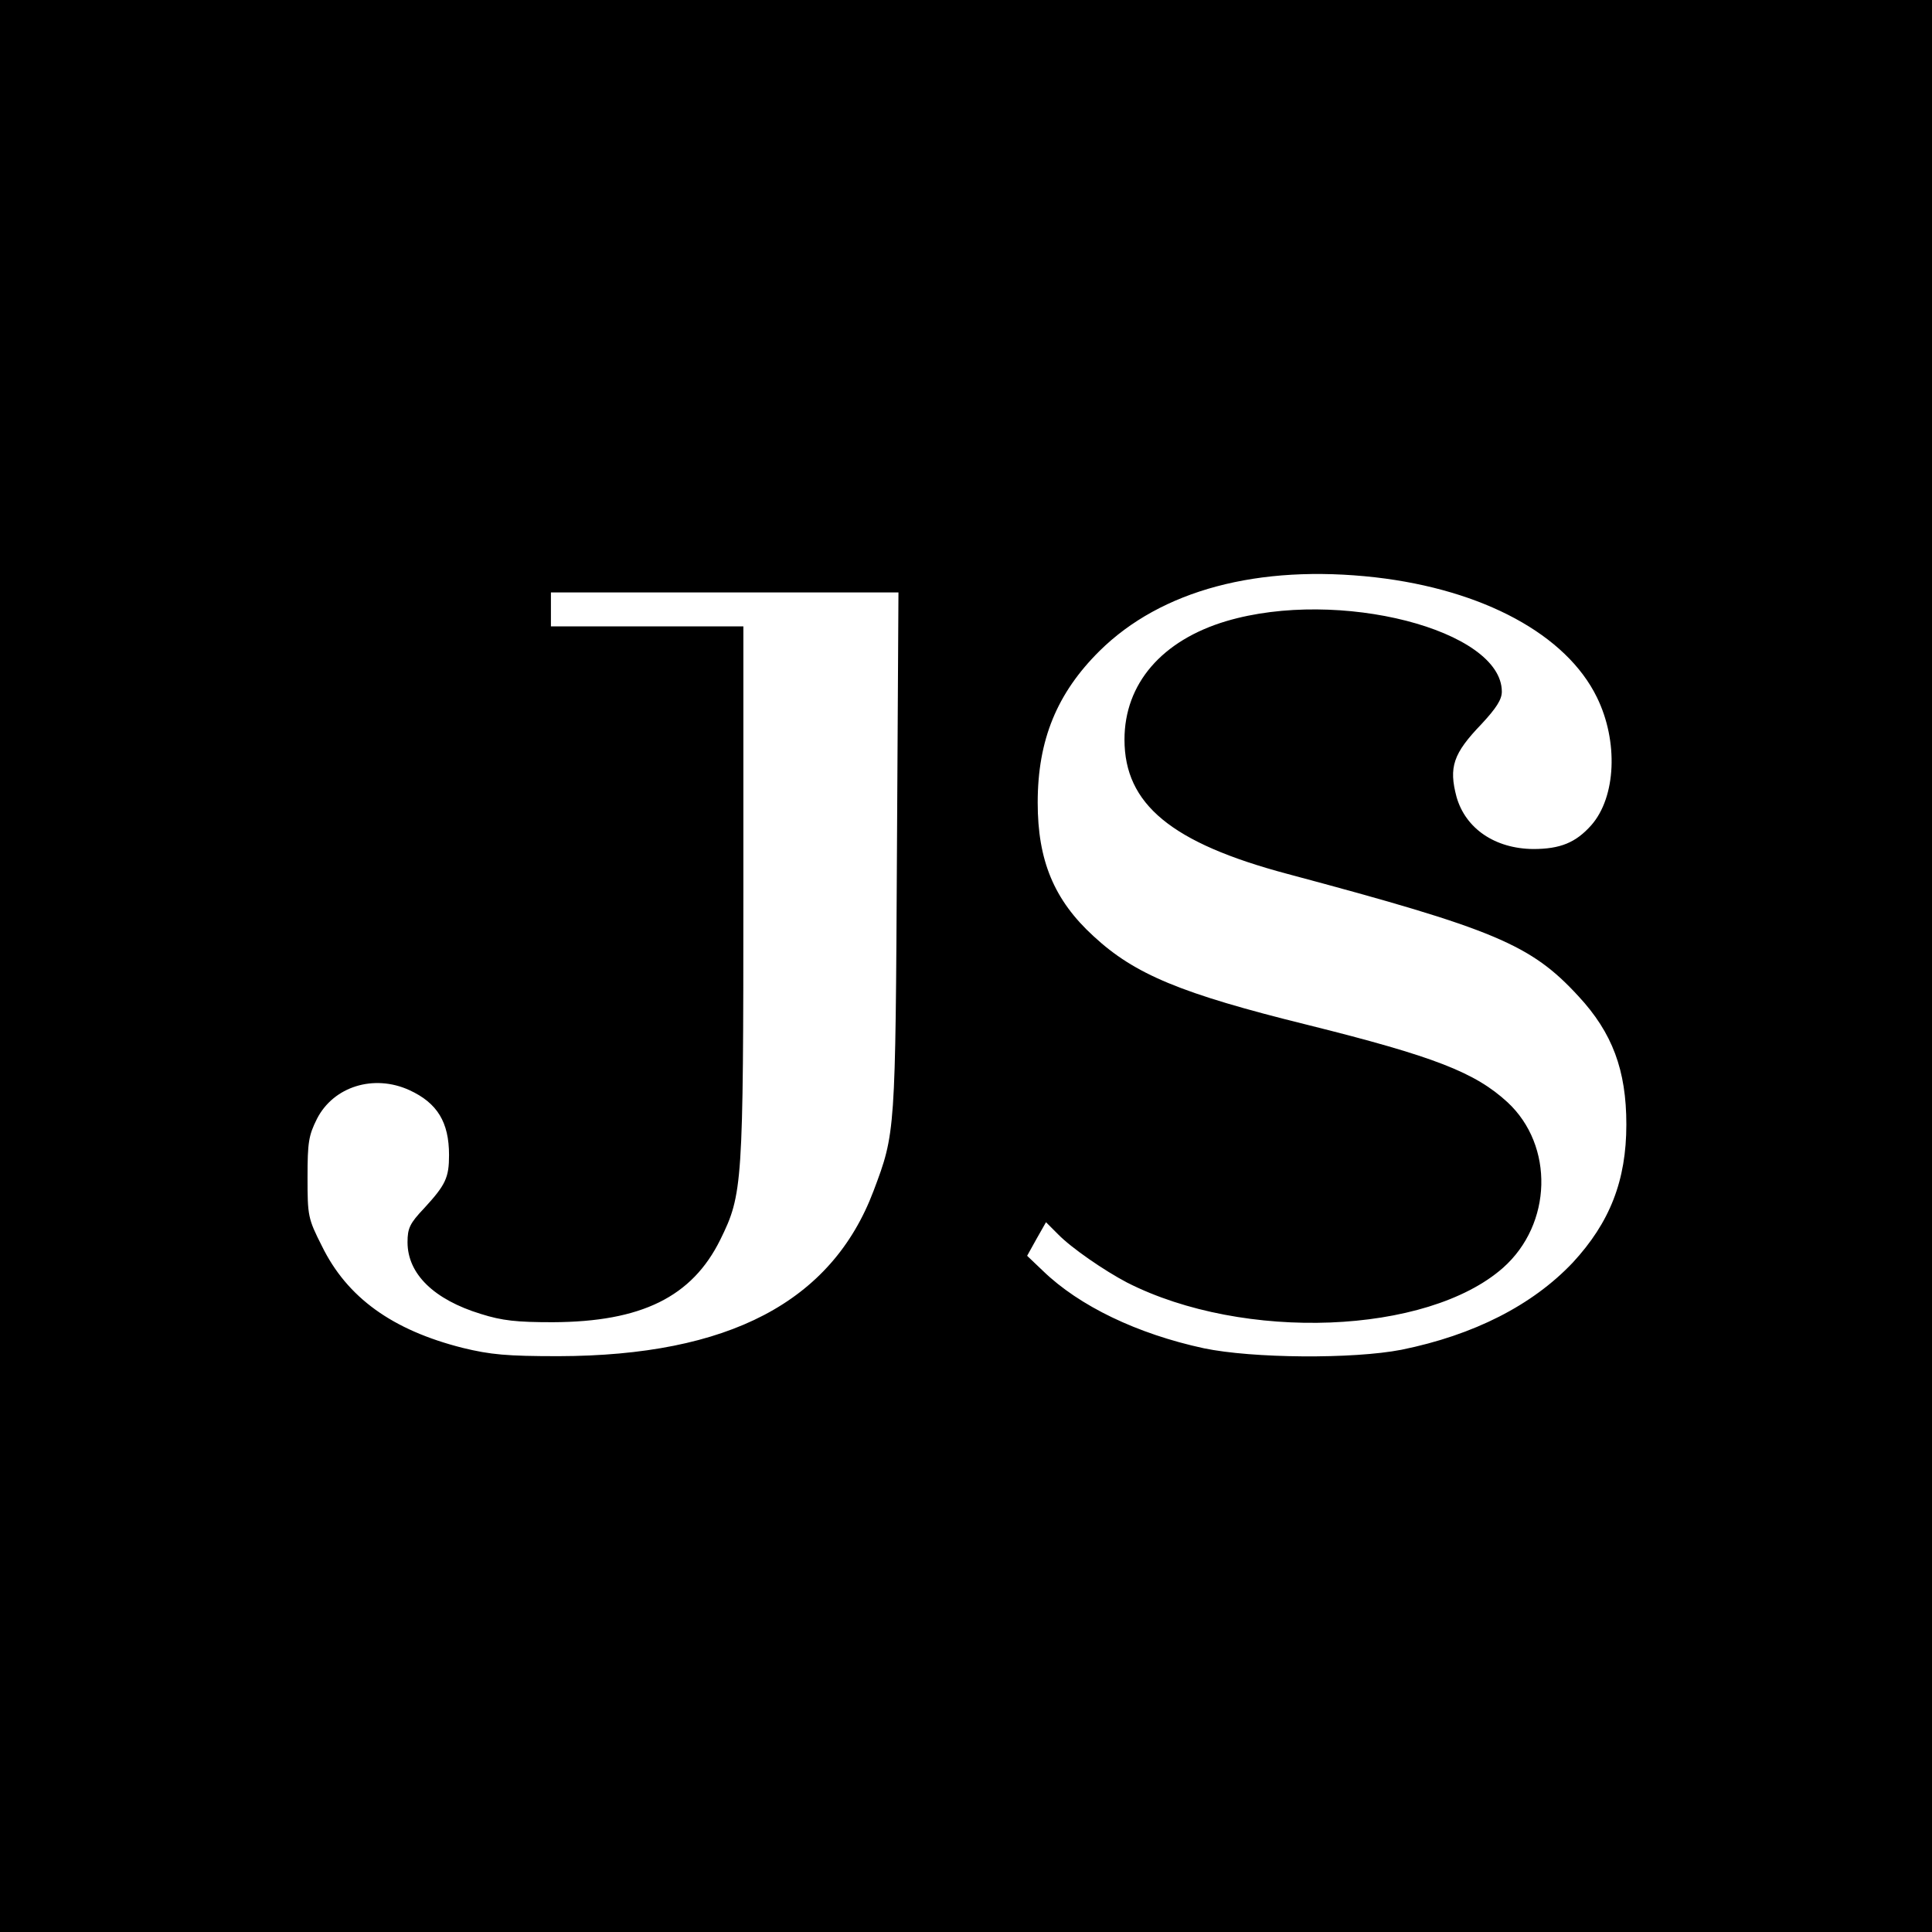 <?xml version="1.0" standalone="no"?>
<!DOCTYPE svg PUBLIC "-//W3C//DTD SVG 20010904//EN"
 "http://www.w3.org/TR/2001/REC-SVG-20010904/DTD/svg10.dtd">
<svg version="1.0" xmlns="http://www.w3.org/2000/svg"
 width="512pt" height="512pt" viewBox="0 0 512 512"
 preserveAspectRatio="xMidYMid meet">
<g transform="translate(0,512) scale(0.1,-0.1)"
fill="#000000" stroke="none">
<path d="M0 2560 l0 -2560 2560 0 2560 0 0 2560 0 2560 -2560 0 -2560 0 0
-2560z m3645 1030 c286 -33 506 -152 587 -318 57 -116 51 -264 -15 -339 -41
-46 -82 -63 -154 -63 -101 1 -179 54 -203 138 -21 79 -9 115 66 193 39 42 54
65 54 86 0 164 -433 275 -730 187 -171 -51 -270 -166 -270 -314 0 -171 124
-274 432 -356 550 -147 645 -187 771 -324 90 -97 127 -196 127 -340 0 -149
-44 -260 -142 -366 -107 -113 -262 -192 -454 -231 -129 -25 -395 -23 -524 4
-176 38 -330 112 -426 205 l-42 40 25 45 25 44 32 -32 c35 -36 122 -96 183
-128 309 -157 795 -138 996 39 131 116 136 324 12 439 -86 79 -193 121 -530
205 -336 83 -458 134 -567 235 -105 96 -148 201 -148 354 0 166 51 290 164
402 163 161 421 230 731 195z m-1268 -727 c-4 -746 -4 -745 -62 -899 -111
-294 -384 -437 -835 -438 -137 0 -180 4 -254 22 -186 47 -306 133 -373 270
-37 73 -38 80 -38 182 0 93 3 111 25 155 44 86 151 119 245 76 74 -34 105 -85
105 -172 0 -60 -9 -79 -66 -141 -38 -40 -44 -53 -44 -90 0 -84 70 -152 194
-190 57 -18 95 -22 191 -22 235 1 369 67 444 219 59 120 61 144 61 921 l0 704
-255 0 -255 0 0 45 0 45 461 0 460 0 -4 -687z"/>
</g>
</svg>
